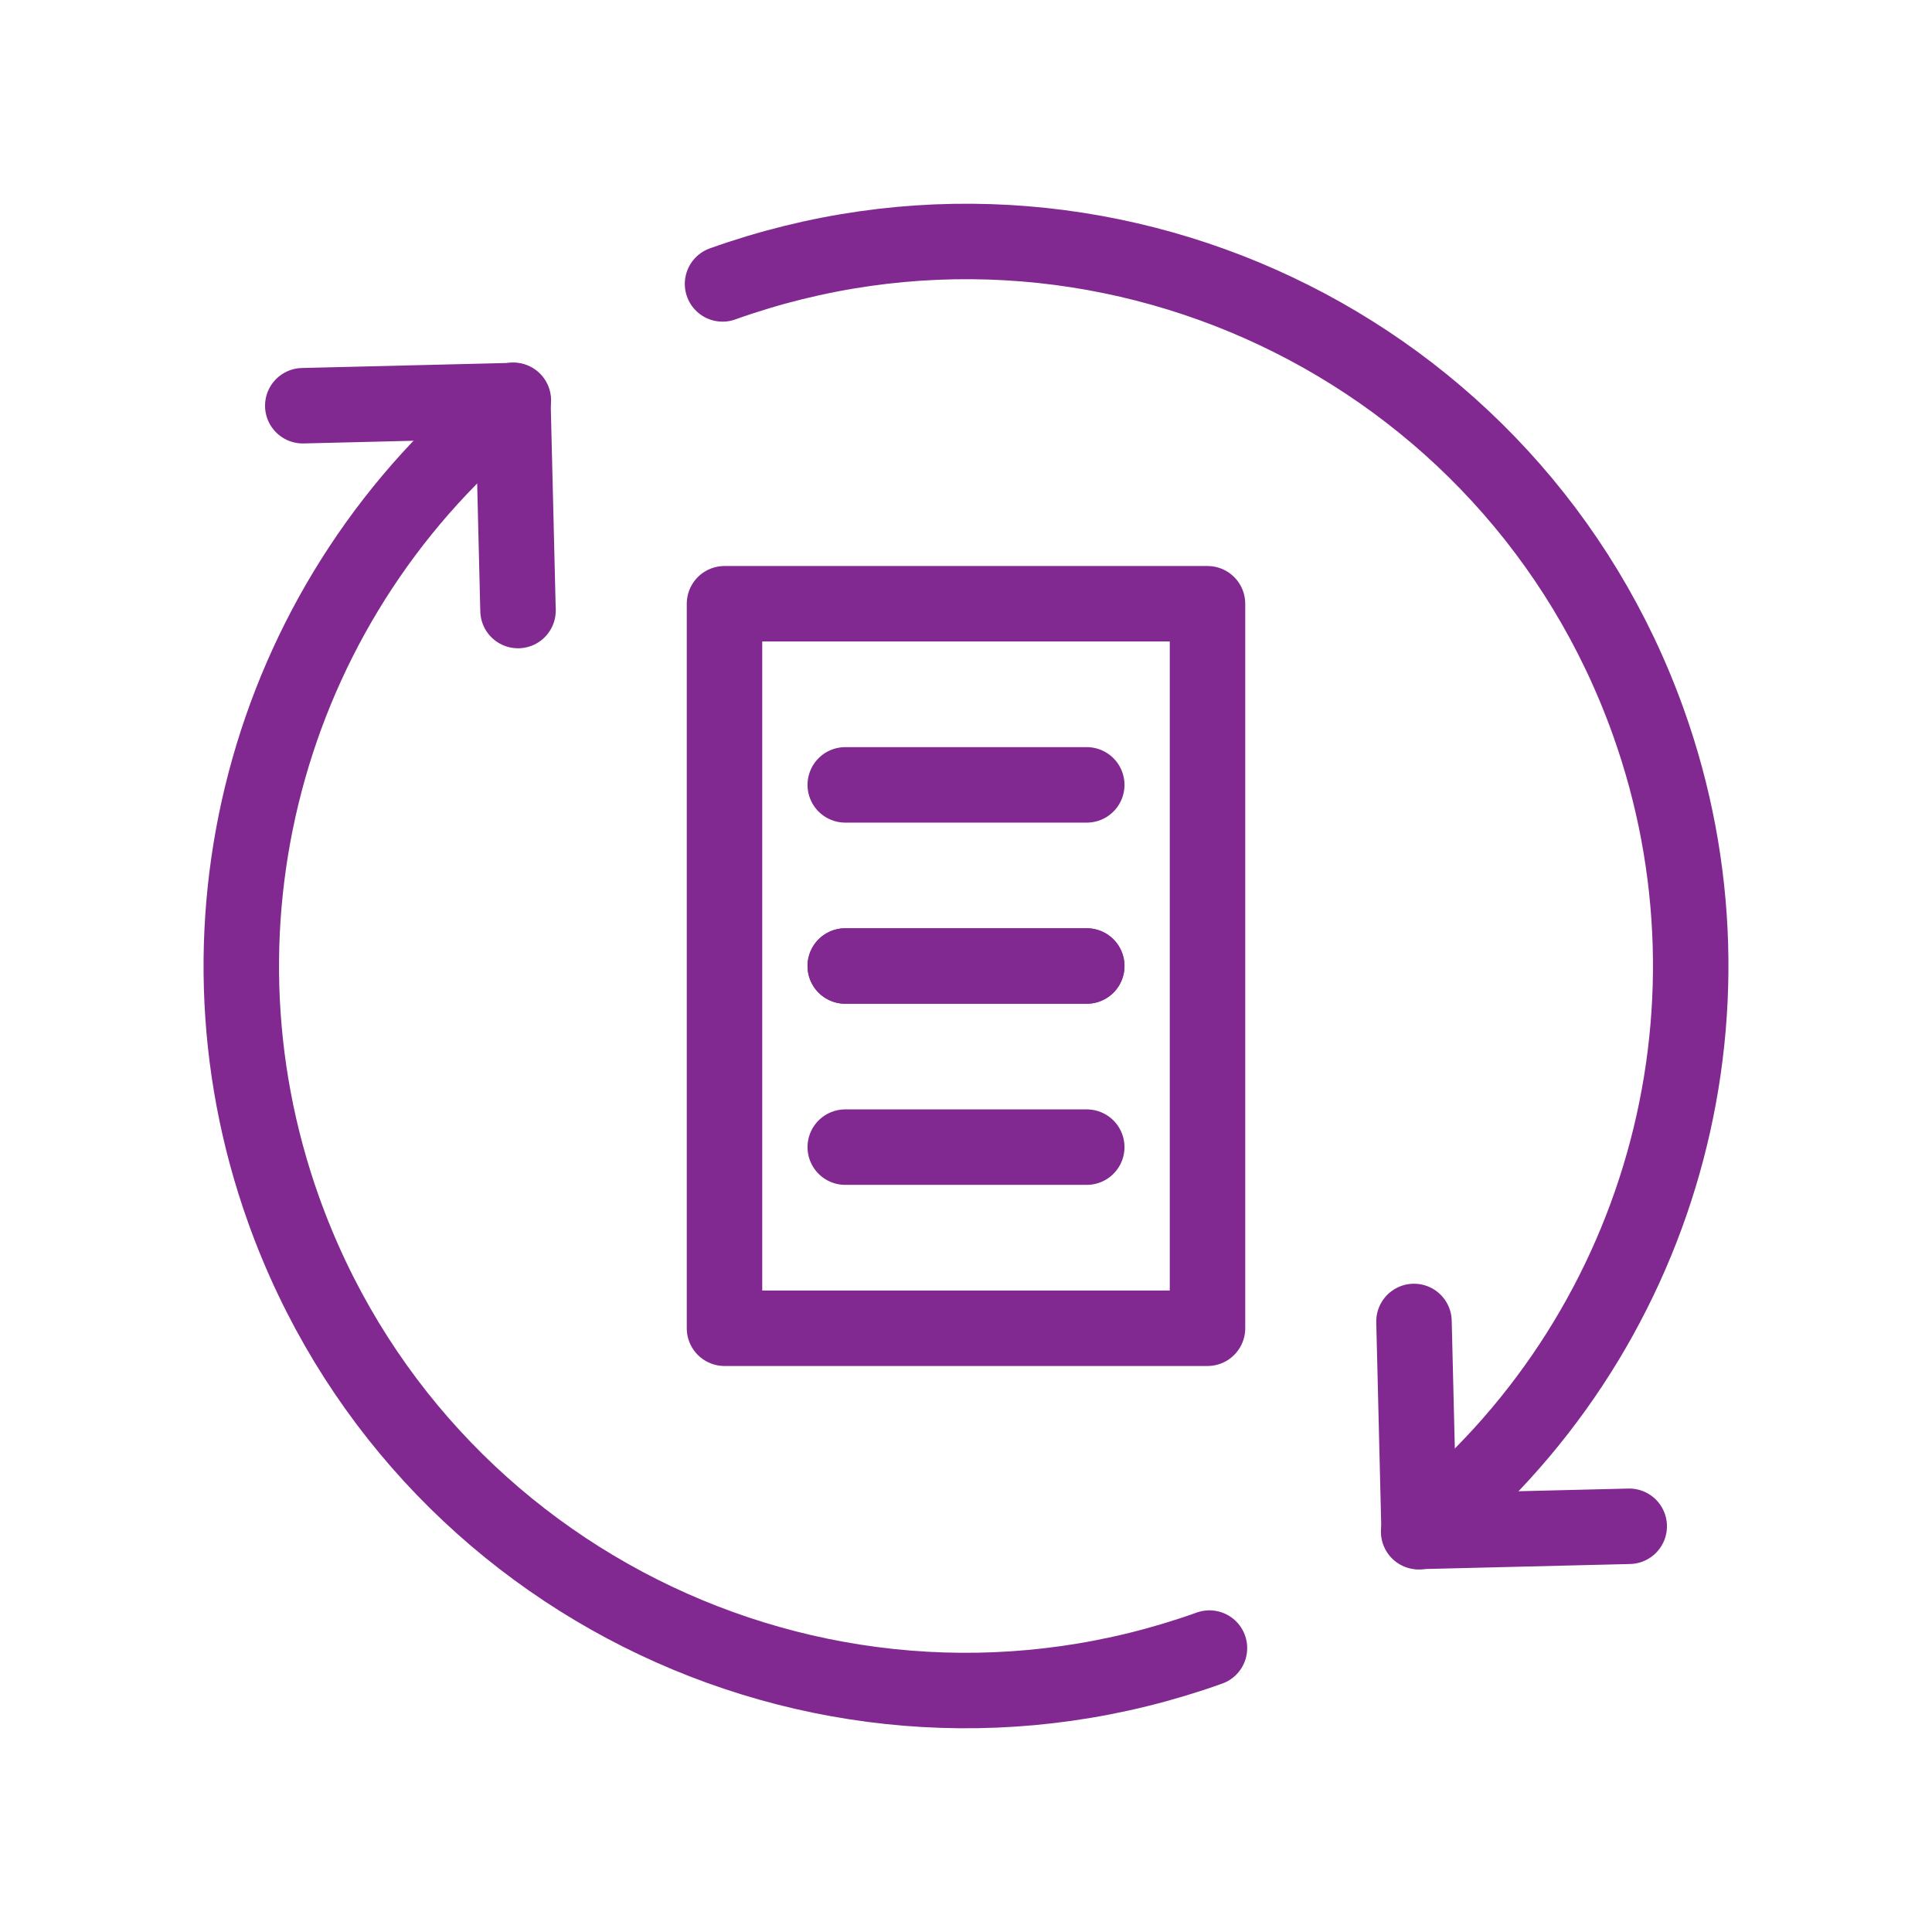 <?xml version="1.0" encoding="UTF-8"?>
<svg id="icon" xmlns="http://www.w3.org/2000/svg" viewBox="0 0 128 128">
  <defs>
    <style>
      .cls-1 {
        fill: none;
        stroke: #812990;
        stroke-linecap: round;
        stroke-linejoin: round;
        stroke-width: 5px;
      }
    </style>
  </defs>
  <g>
    <polyline class="cls-1" points="20.06 26.88 33.98 26.54 34.32 40.45"/>
    <path class="cls-1" d="M80.13,109.19c-24.96,8.92-52.42-4.08-61.34-29.04-6.9-19.29-.78-40.84,15.22-53.63"/>
    <polyline class="cls-1" points="107.94 101.12 94.02 101.46 93.68 87.55"/>
    <path class="cls-1" d="M47.87,18.81c24.96-8.92,52.42,4.08,61.34,29.04,6.9,19.29.78,40.84-15.22,53.63"/>
  </g>
  <rect class="cls-1" x="48" y="40" width="32" height="48"/>
  <line class="cls-1" x1="56" y1="52" x2="72" y2="52"/>
  <line class="cls-1" x1="56" y1="64" x2="72" y2="64"/>
  <line class="cls-1" x1="56" y1="64" x2="72" y2="64"/>
  <line class="cls-1" x1="56" y1="76" x2="72" y2="76"/>
</svg>